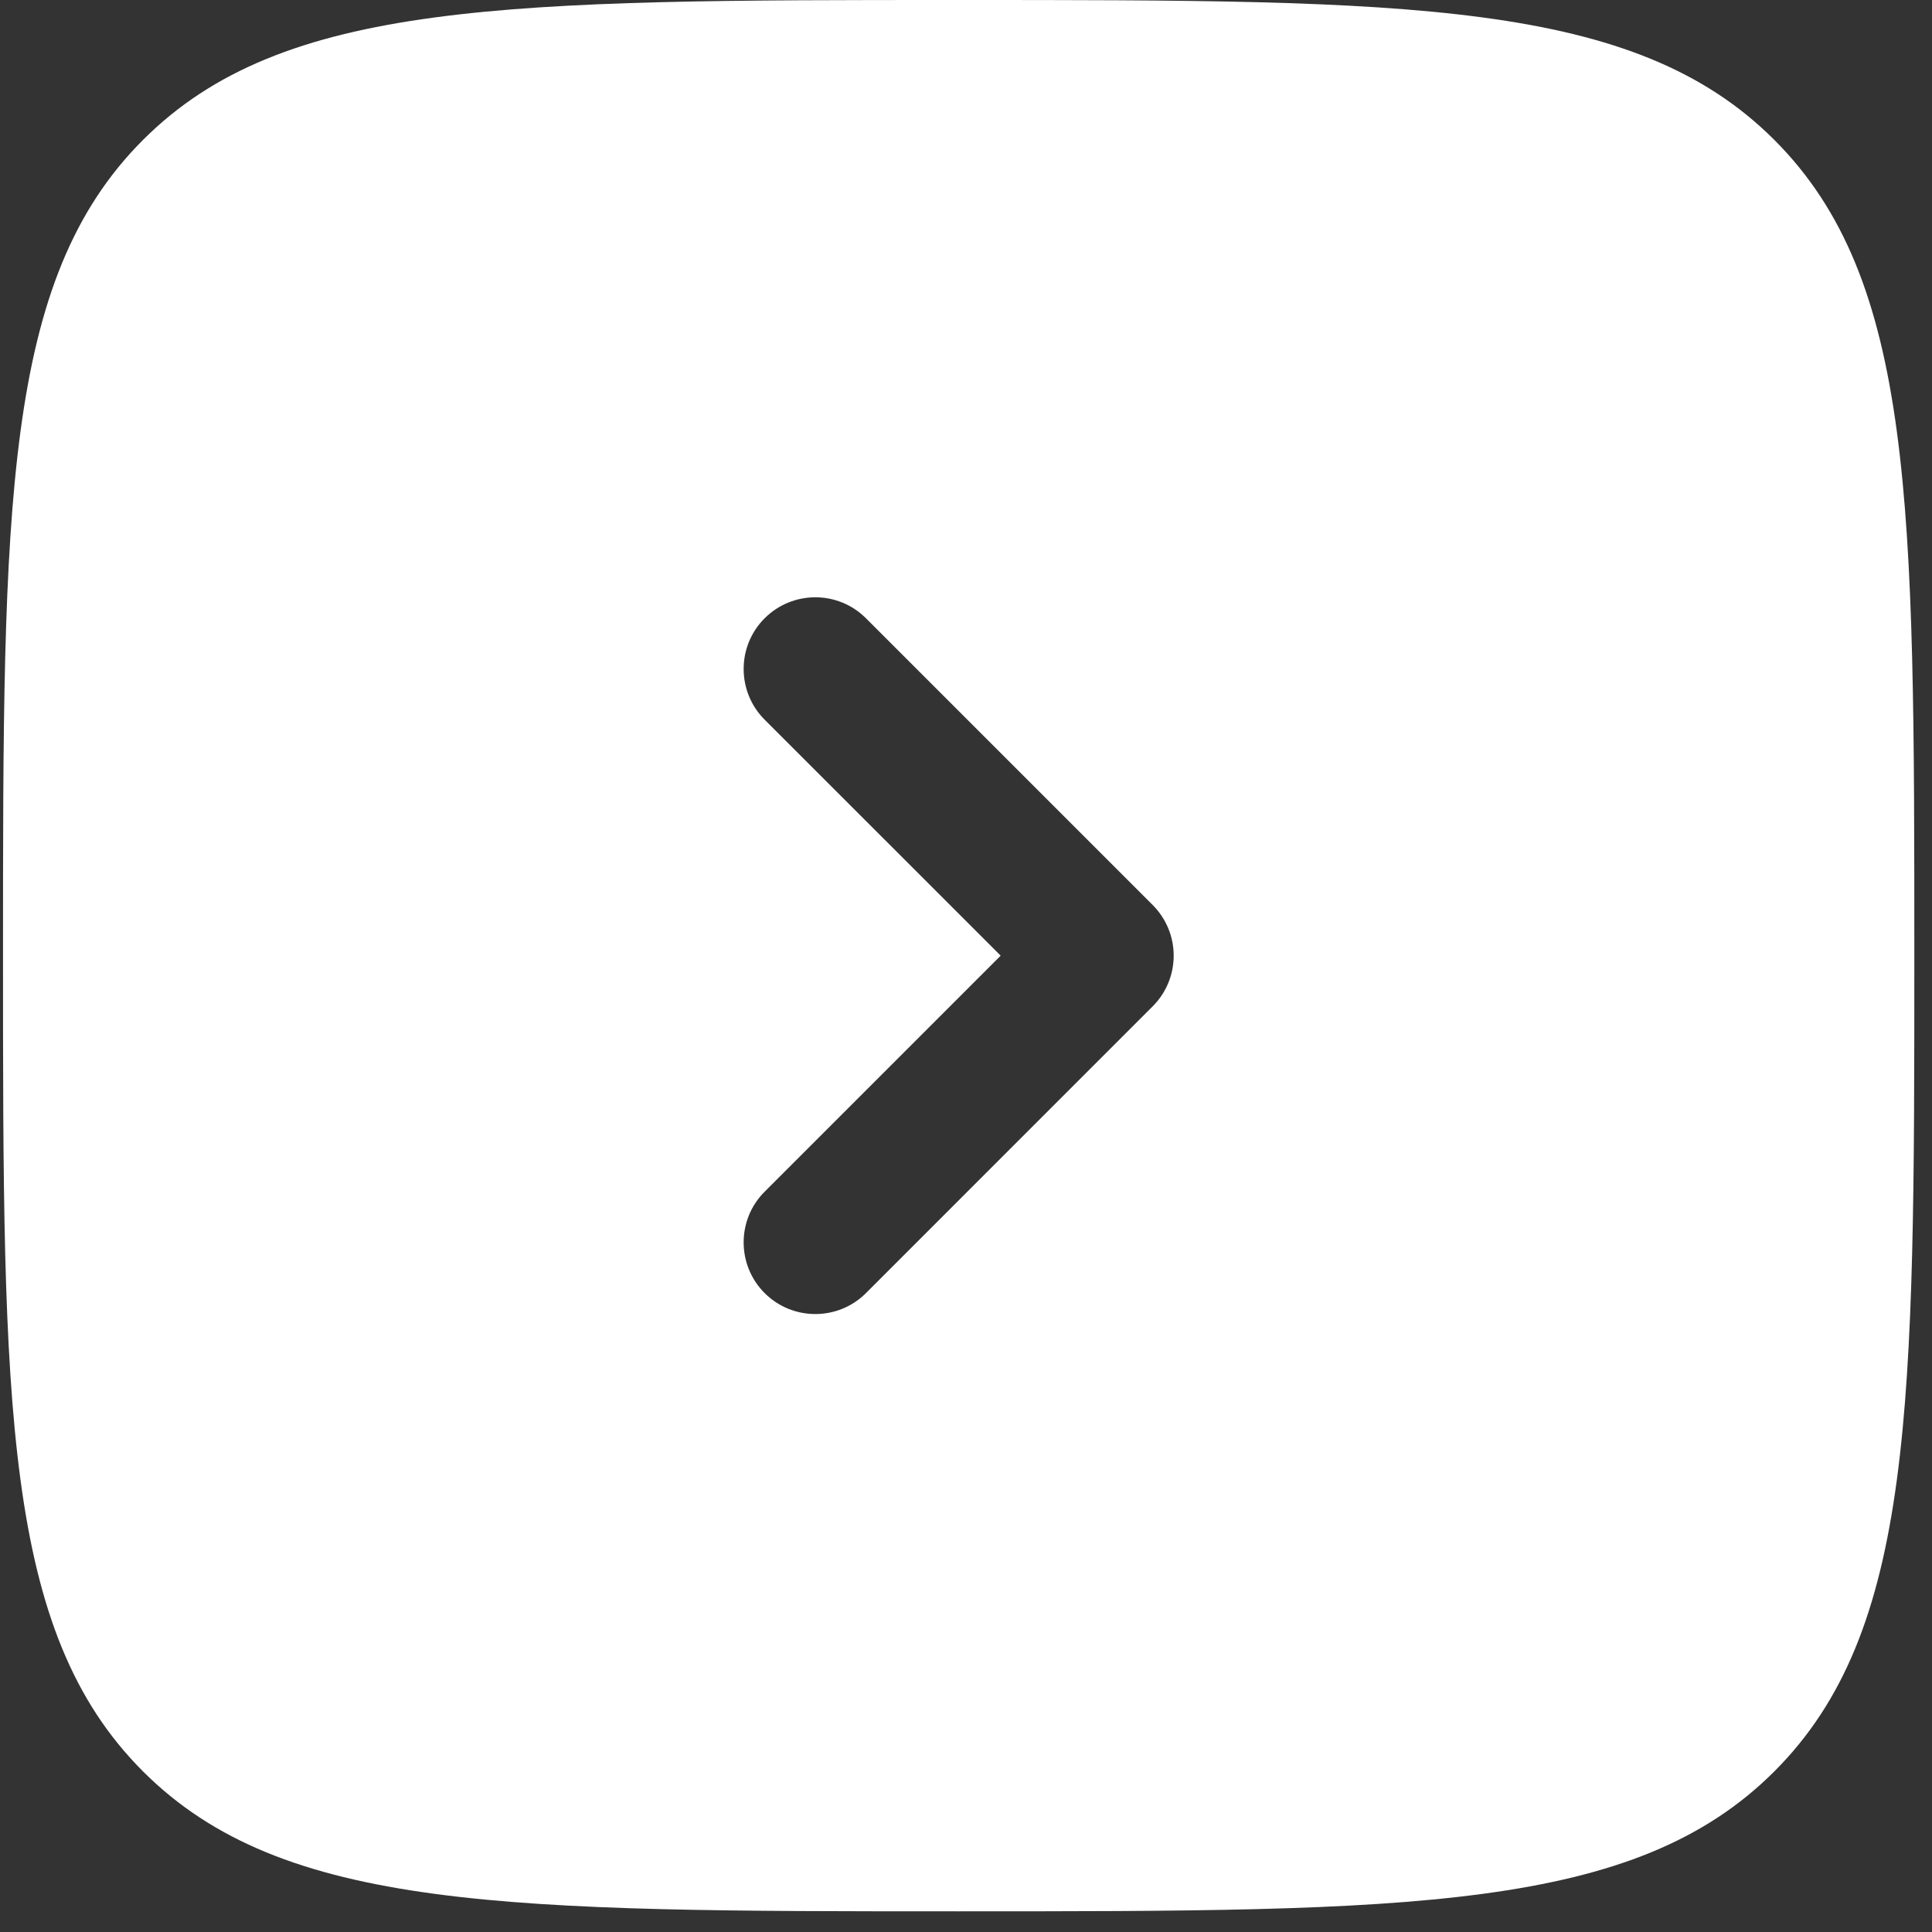 <svg width="34" height="34" viewBox="0 0 34 34" fill="none" xmlns="http://www.w3.org/2000/svg">
<rect x="0" y="0" width="34" height="34" fill="#333333" stroke="none"/>
<path fill-rule="evenodd" clip-rule="evenodd" d="M2.516 31.173C4.979 33.636 8.943 33.636 16.871 33.636C24.799 33.636 28.763 33.636 31.226 31.173C33.689 28.71 33.689 24.746 33.689 16.818C33.689 8.89 33.689 4.926 31.226 2.463C28.763 -2.00488e-07 24.799 0 16.871 0C8.943 0 4.979 -2.00488e-07 2.516 2.463C0.053 4.926 0.053 8.89 0.053 16.818C0.053 24.746 0.053 28.71 2.516 31.173ZM13.456 22.756C12.964 22.263 12.964 21.464 13.456 20.972L17.61 16.818L13.456 12.665C12.964 12.172 12.964 11.373 13.456 10.881C13.949 10.388 14.748 10.388 15.24 10.881L20.285 15.926C20.522 16.163 20.655 16.484 20.655 16.818C20.655 17.153 20.522 17.474 20.285 17.71L15.24 22.756C14.748 23.248 13.949 23.248 13.456 22.756Z" fill="white"/>
</svg>
